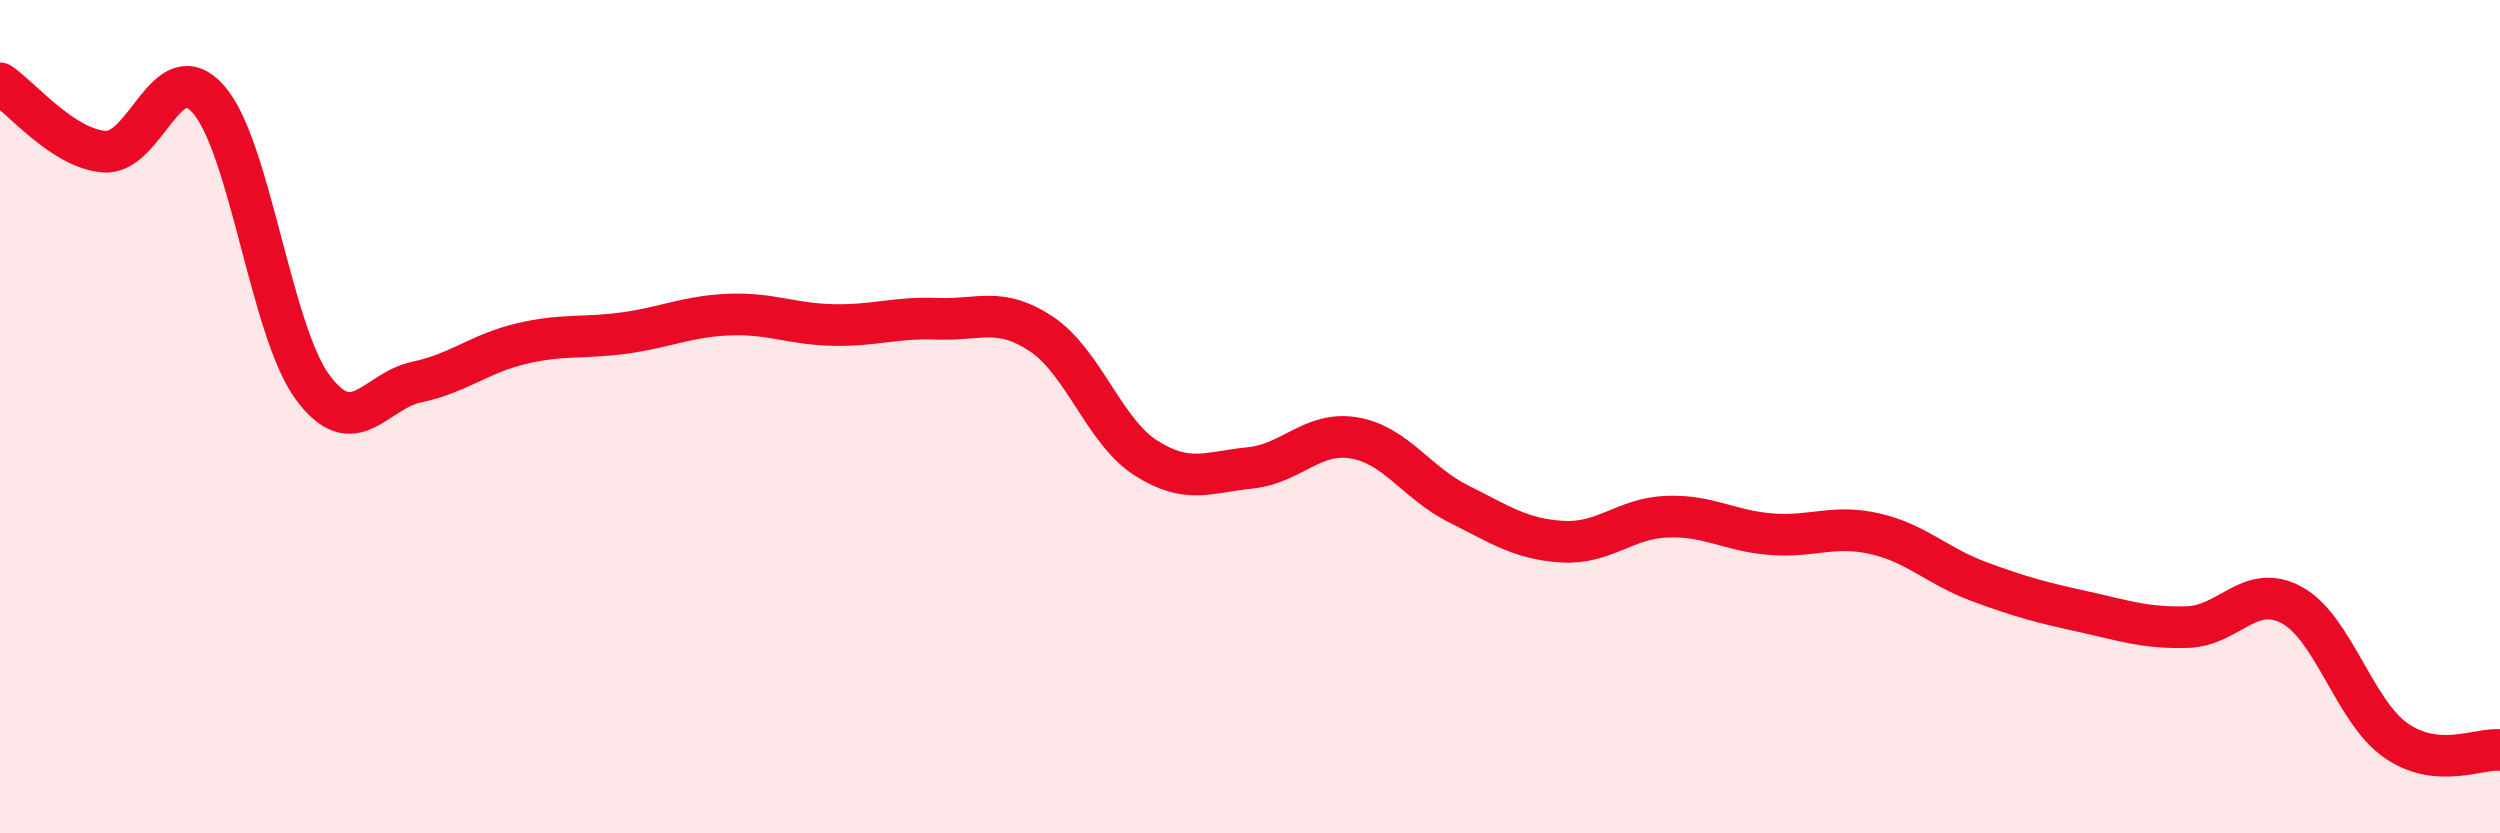 
    <svg width="60" height="20" viewBox="0 0 60 20" xmlns="http://www.w3.org/2000/svg">
      <path
        d="M 0,2 C 0.5,2.33 1.5,3.56 2.5,3.64 C 3.5,3.72 4,1.25 5,2.38 C 6,3.51 6.5,7.93 7.5,9.29 C 8.5,10.65 9,9.38 10,9.17 C 11,8.96 11.5,8.49 12.5,8.25 C 13.5,8.01 14,8.13 15,7.99 C 16,7.85 16.5,7.59 17.5,7.55 C 18.5,7.51 19,7.78 20,7.8 C 21,7.82 21.5,7.61 22.5,7.65 C 23.5,7.69 24,7.35 25,8.02 C 26,8.69 26.5,10.35 27.5,10.99 C 28.5,11.63 29,11.33 30,11.23 C 31,11.13 31.5,10.34 32.5,10.51 C 33.5,10.68 34,11.59 35,12.09 C 36,12.59 36.5,12.94 37.5,13 C 38.5,13.06 39,12.44 40,12.4 C 41,12.36 41.5,12.74 42.5,12.82 C 43.5,12.9 44,12.58 45,12.81 C 46,13.04 46.5,13.59 47.5,13.96 C 48.5,14.33 49,14.46 50,14.68 C 51,14.9 51.5,15.08 52.5,15.05 C 53.5,15.02 54,13.98 55,14.52 C 56,15.06 56.5,17.07 57.5,17.77 C 58.5,18.47 59.5,17.95 60,18L60 20L0 20Z"
        fill="#EB0A25"
        opacity="0.1"
        stroke-linecap="round"
        stroke-linejoin="round"
      />
      <path
        d="M 0,2 C 0.5,2.33 1.5,3.56 2.5,3.64 C 3.5,3.72 4,1.25 5,2.38 C 6,3.51 6.5,7.93 7.5,9.29 C 8.5,10.65 9,9.38 10,9.17 C 11,8.96 11.5,8.49 12.5,8.25 C 13.5,8.01 14,8.13 15,7.99 C 16,7.85 16.5,7.59 17.5,7.55 C 18.5,7.51 19,7.78 20,7.8 C 21,7.82 21.5,7.61 22.5,7.65 C 23.5,7.69 24,7.35 25,8.02 C 26,8.69 26.5,10.35 27.5,10.99 C 28.5,11.63 29,11.33 30,11.23 C 31,11.13 31.5,10.34 32.5,10.51 C 33.5,10.68 34,11.59 35,12.09 C 36,12.59 36.5,12.94 37.5,13 C 38.5,13.06 39,12.44 40,12.4 C 41,12.36 41.5,12.74 42.5,12.82 C 43.5,12.9 44,12.58 45,12.81 C 46,13.04 46.5,13.59 47.5,13.96 C 48.5,14.33 49,14.46 50,14.68 C 51,14.9 51.5,15.08 52.5,15.05 C 53.5,15.02 54,13.98 55,14.52 C 56,15.06 56.5,17.07 57.5,17.77 C 58.5,18.47 59.5,17.95 60,18"
        stroke="#EB0A25"
        stroke-width="1"
        fill="none"
        stroke-linecap="round"
        stroke-linejoin="round"
      />
    </svg>
  